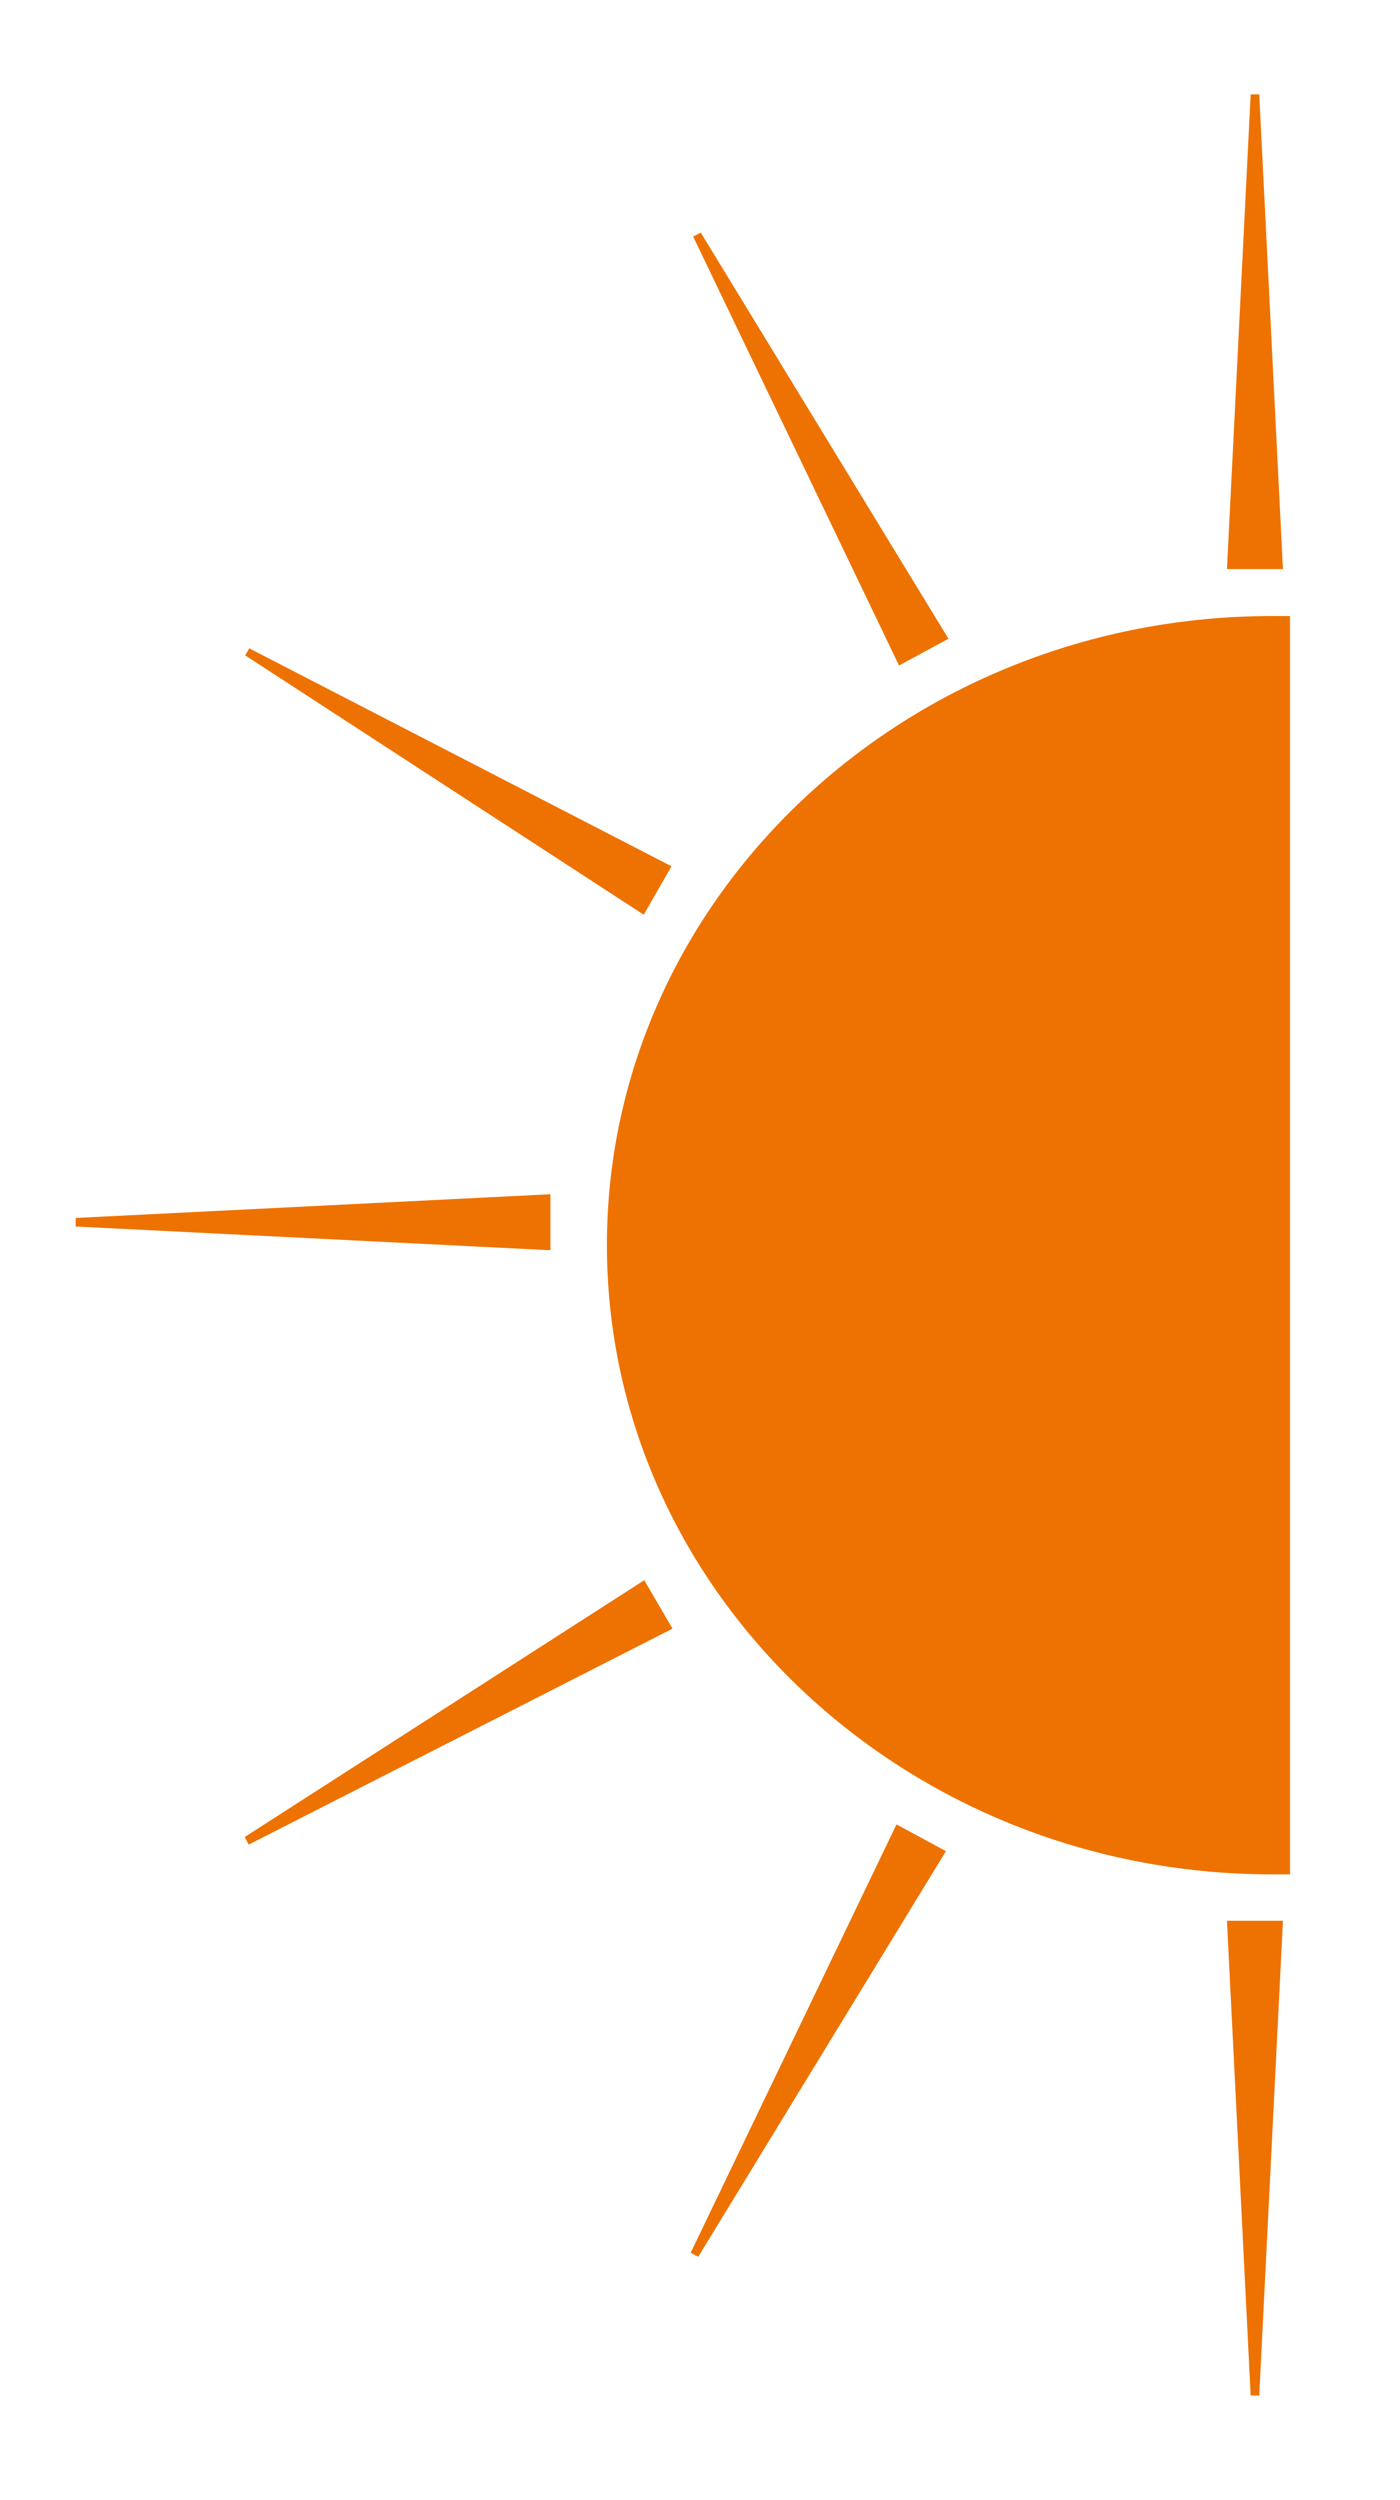 <?xml version="1.0" encoding="UTF-8"?>
<svg xmlns="http://www.w3.org/2000/svg" xmlns:xlink="http://www.w3.org/1999/xlink" version="1.1" id="Ebene_1" x="0px" y="0px" viewBox="0 0 277.5 495.5" style="enable-background:new 0 0 277.5 495.5;" xml:space="preserve">
<style type="text/css">
	.st0{fill:#EE7202;}
</style>
<path class="st0" d="M252.1,122.1c-72.7,0-131.8,55.9-131.8,124.7s59.1,124.7,131.8,124.7h3.6V122.1H252.1z"></path>
<polygon class="st0" points="247.9,18.7 243.2,112.8 254.3,112.8 249.6,18.7 "></polygon>
<polygon class="st0" points="243.2,380.7 247.9,474.8 249.6,474.8 254.3,380.7 "></polygon>
<polygon class="st0" points="136.9,446.5 177.7,361.6 187.5,366.9 138.4,447.3 "></polygon>
<polygon class="st0" points="137.4,46.9 178.2,131.9 188,126.6 138.9,46.1 "></polygon>
<polygon class="st0" points="48.6,129.9 127.6,181.3 133.1,171.7 49.4,128.5 "></polygon>
<polygon class="st0" points="15,241.4 15,243.1 109.1,247.8 109.1,236.7 "></polygon>
<polygon class="st0" points="49.3,365.6 133.3,322.8 127.7,313.2 48.5,364.1 "></polygon>
</svg>
